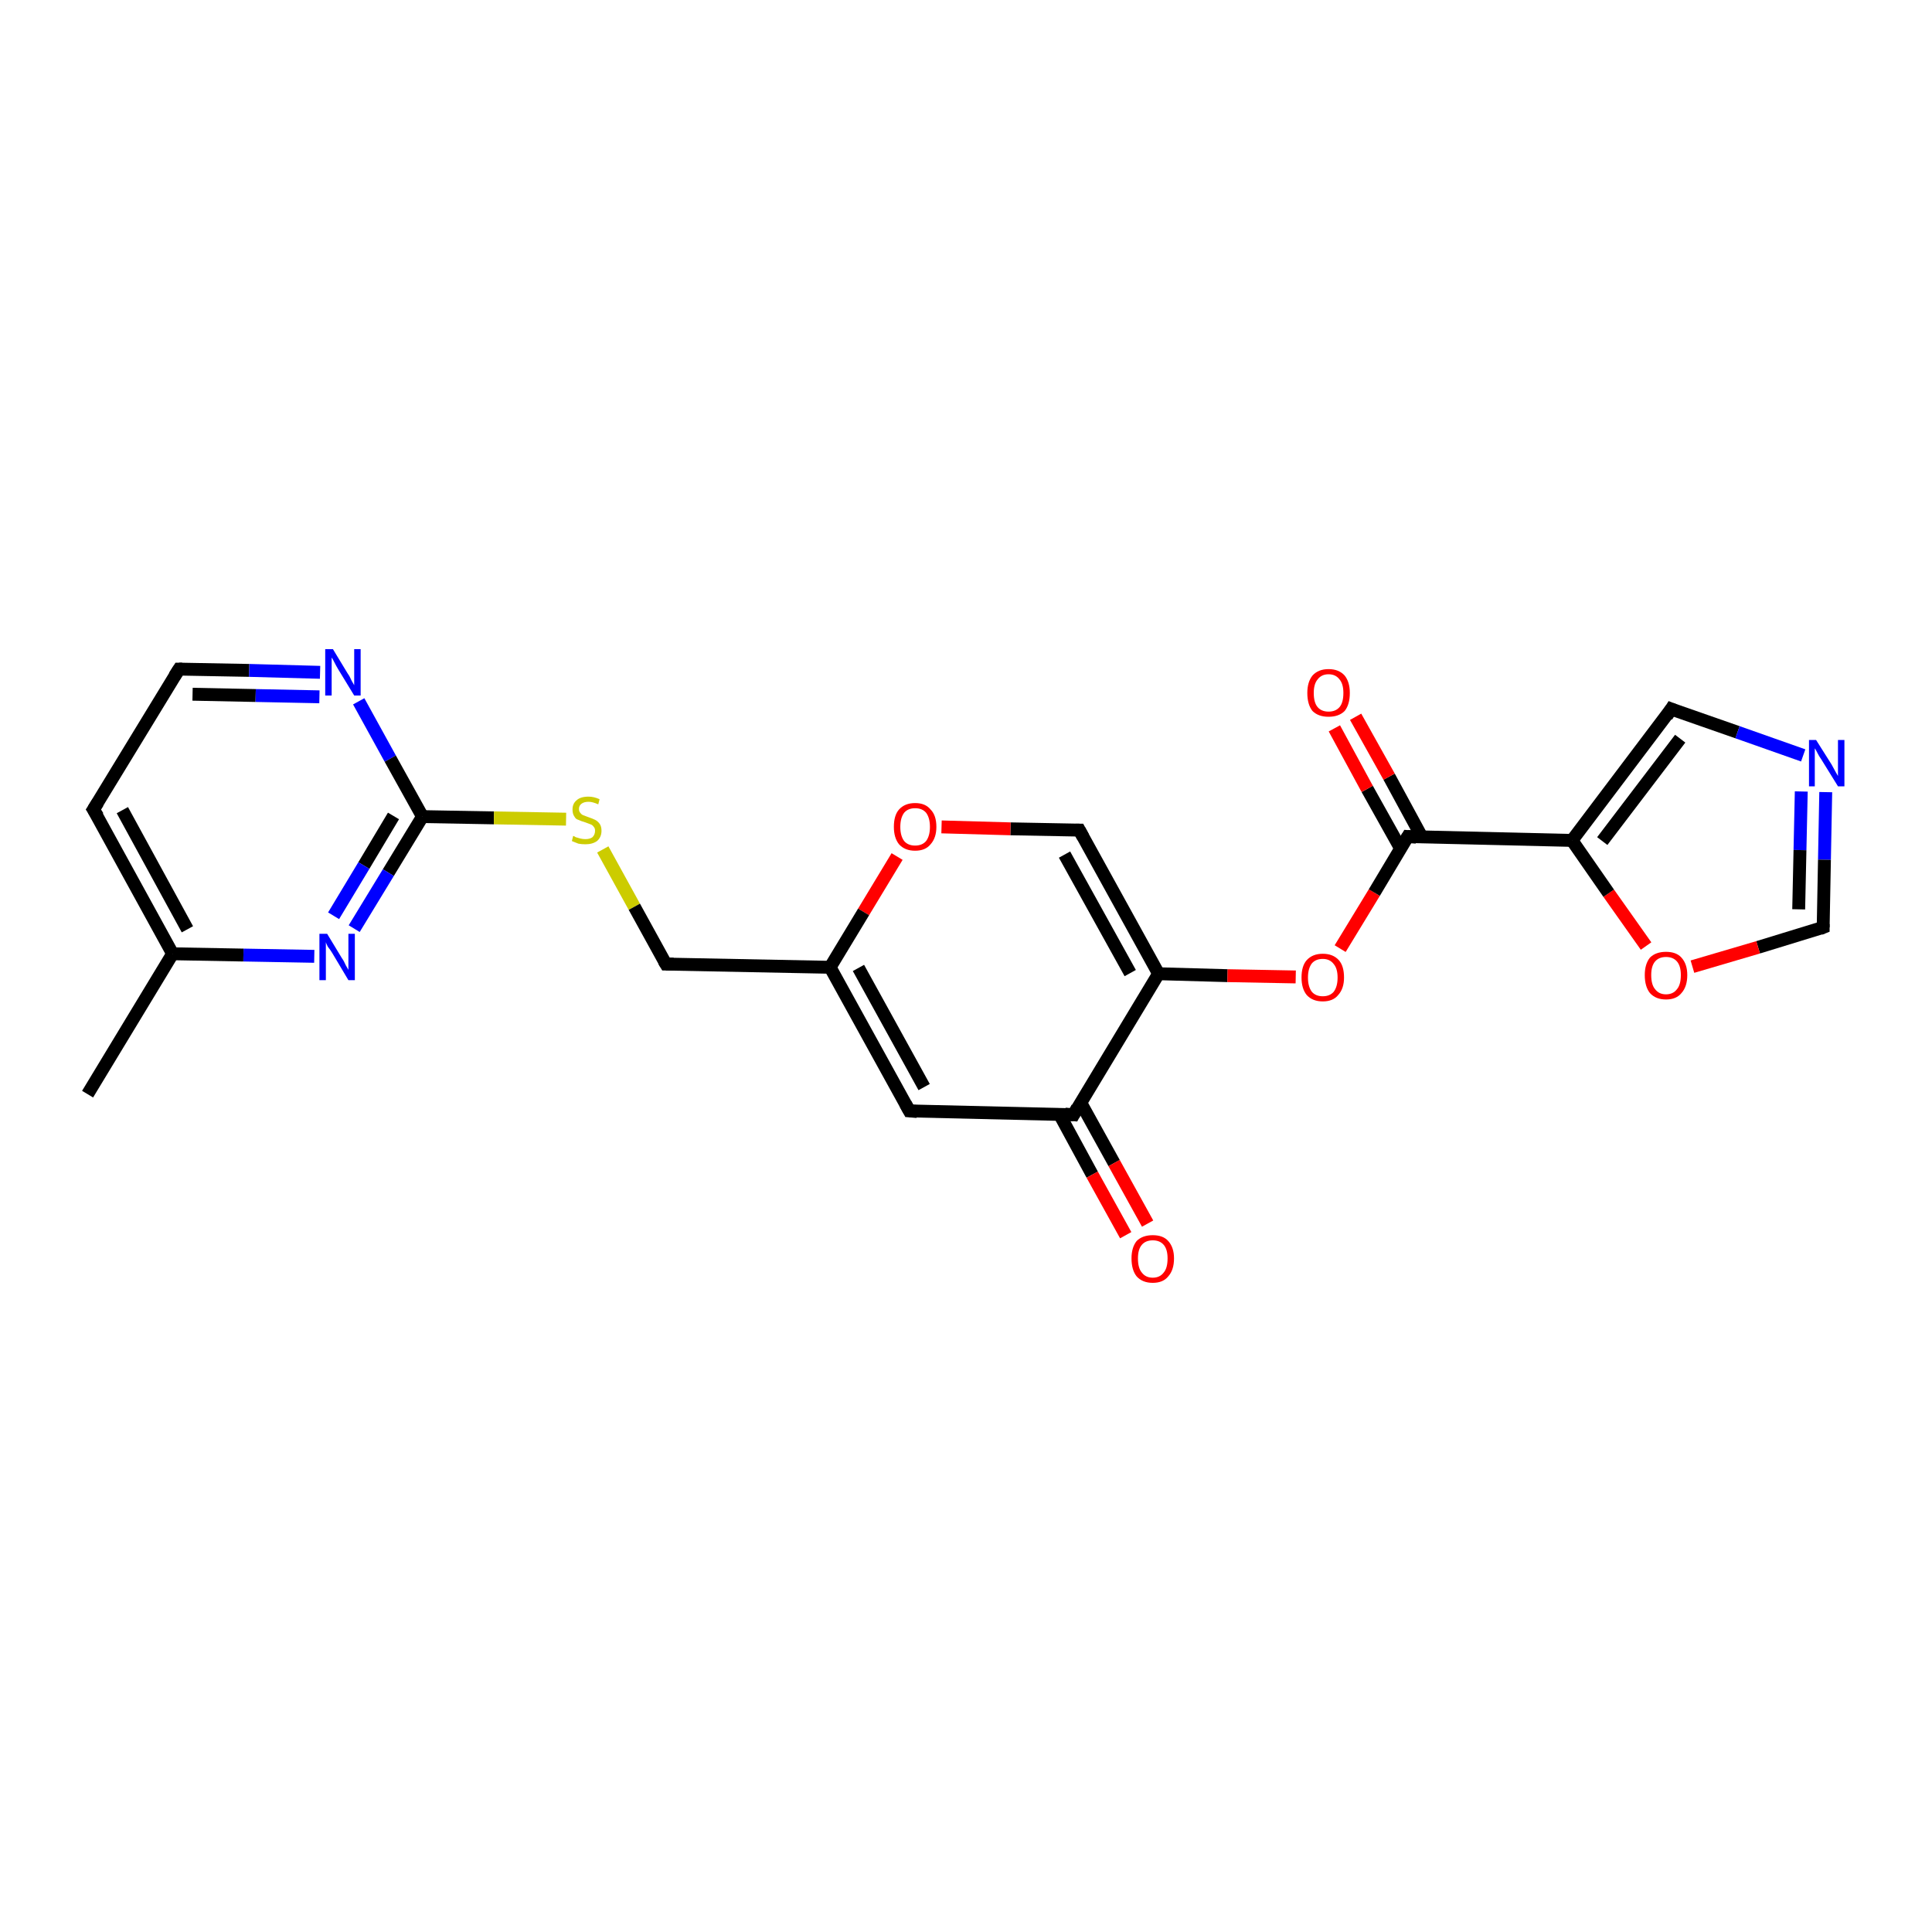<?xml version='1.0' encoding='iso-8859-1'?>
<svg version='1.1' baseProfile='full'
              xmlns='http://www.w3.org/2000/svg'
                      xmlns:rdkit='http://www.rdkit.org/xml'
                      xmlns:xlink='http://www.w3.org/1999/xlink'
                  xml:space='preserve'
width='300px' height='300px' viewBox='0 0 300 300'>
<!-- END OF HEADER -->
<rect style='opacity:1.0;fill:#FFFFFF;stroke:none' width='300.0' height='300.0' x='0.0' y='0.0'> </rect>
<path class='bond-0 atom-0 atom-1' d='M 13.6,169.9 L 26.8,148.1' style='fill:none;fill-rule:evenodd;stroke:#000000;stroke-width:2.0px;stroke-linecap:butt;stroke-linejoin:miter;stroke-opacity:1' />
<path class='bond-1 atom-1 atom-2' d='M 26.8,148.1 L 14.5,125.7' style='fill:none;fill-rule:evenodd;stroke:#000000;stroke-width:2.0px;stroke-linecap:butt;stroke-linejoin:miter;stroke-opacity:1' />
<path class='bond-1 atom-1 atom-2' d='M 29.1,144.3 L 19.0,125.8' style='fill:none;fill-rule:evenodd;stroke:#000000;stroke-width:2.0px;stroke-linecap:butt;stroke-linejoin:miter;stroke-opacity:1' />
<path class='bond-2 atom-2 atom-3' d='M 14.5,125.7 L 27.8,103.9' style='fill:none;fill-rule:evenodd;stroke:#000000;stroke-width:2.0px;stroke-linecap:butt;stroke-linejoin:miter;stroke-opacity:1' />
<path class='bond-3 atom-3 atom-4' d='M 27.8,103.9 L 38.7,104.1' style='fill:none;fill-rule:evenodd;stroke:#000000;stroke-width:2.0px;stroke-linecap:butt;stroke-linejoin:miter;stroke-opacity:1' />
<path class='bond-3 atom-3 atom-4' d='M 38.7,104.1 L 49.7,104.4' style='fill:none;fill-rule:evenodd;stroke:#0000FF;stroke-width:2.0px;stroke-linecap:butt;stroke-linejoin:miter;stroke-opacity:1' />
<path class='bond-3 atom-3 atom-4' d='M 29.9,107.8 L 39.7,108.0' style='fill:none;fill-rule:evenodd;stroke:#000000;stroke-width:2.0px;stroke-linecap:butt;stroke-linejoin:miter;stroke-opacity:1' />
<path class='bond-3 atom-3 atom-4' d='M 39.7,108.0 L 49.6,108.2' style='fill:none;fill-rule:evenodd;stroke:#0000FF;stroke-width:2.0px;stroke-linecap:butt;stroke-linejoin:miter;stroke-opacity:1' />
<path class='bond-4 atom-4 atom-5' d='M 55.7,108.9 L 60.6,117.8' style='fill:none;fill-rule:evenodd;stroke:#0000FF;stroke-width:2.0px;stroke-linecap:butt;stroke-linejoin:miter;stroke-opacity:1' />
<path class='bond-4 atom-4 atom-5' d='M 60.6,117.8 L 65.6,126.8' style='fill:none;fill-rule:evenodd;stroke:#000000;stroke-width:2.0px;stroke-linecap:butt;stroke-linejoin:miter;stroke-opacity:1' />
<path class='bond-5 atom-5 atom-6' d='M 65.6,126.8 L 76.7,127.0' style='fill:none;fill-rule:evenodd;stroke:#000000;stroke-width:2.0px;stroke-linecap:butt;stroke-linejoin:miter;stroke-opacity:1' />
<path class='bond-5 atom-5 atom-6' d='M 76.7,127.0 L 87.9,127.2' style='fill:none;fill-rule:evenodd;stroke:#CCCC00;stroke-width:2.0px;stroke-linecap:butt;stroke-linejoin:miter;stroke-opacity:1' />
<path class='bond-6 atom-6 atom-7' d='M 93.6,131.9 L 98.5,140.8' style='fill:none;fill-rule:evenodd;stroke:#CCCC00;stroke-width:2.0px;stroke-linecap:butt;stroke-linejoin:miter;stroke-opacity:1' />
<path class='bond-6 atom-6 atom-7' d='M 98.5,140.8 L 103.4,149.7' style='fill:none;fill-rule:evenodd;stroke:#000000;stroke-width:2.0px;stroke-linecap:butt;stroke-linejoin:miter;stroke-opacity:1' />
<path class='bond-7 atom-7 atom-8' d='M 103.4,149.7 L 128.9,150.2' style='fill:none;fill-rule:evenodd;stroke:#000000;stroke-width:2.0px;stroke-linecap:butt;stroke-linejoin:miter;stroke-opacity:1' />
<path class='bond-8 atom-8 atom-9' d='M 128.9,150.2 L 141.2,172.5' style='fill:none;fill-rule:evenodd;stroke:#000000;stroke-width:2.0px;stroke-linecap:butt;stroke-linejoin:miter;stroke-opacity:1' />
<path class='bond-8 atom-8 atom-9' d='M 133.3,150.3 L 143.5,168.8' style='fill:none;fill-rule:evenodd;stroke:#000000;stroke-width:2.0px;stroke-linecap:butt;stroke-linejoin:miter;stroke-opacity:1' />
<path class='bond-9 atom-9 atom-10' d='M 141.2,172.5 L 166.7,173.1' style='fill:none;fill-rule:evenodd;stroke:#000000;stroke-width:2.0px;stroke-linecap:butt;stroke-linejoin:miter;stroke-opacity:1' />
<path class='bond-10 atom-10 atom-11' d='M 164.5,173.0 L 169.6,182.4' style='fill:none;fill-rule:evenodd;stroke:#000000;stroke-width:2.0px;stroke-linecap:butt;stroke-linejoin:miter;stroke-opacity:1' />
<path class='bond-10 atom-10 atom-11' d='M 169.6,182.4 L 174.8,191.8' style='fill:none;fill-rule:evenodd;stroke:#FF0000;stroke-width:2.0px;stroke-linecap:butt;stroke-linejoin:miter;stroke-opacity:1' />
<path class='bond-10 atom-10 atom-11' d='M 167.8,171.2 L 173.0,180.6' style='fill:none;fill-rule:evenodd;stroke:#000000;stroke-width:2.0px;stroke-linecap:butt;stroke-linejoin:miter;stroke-opacity:1' />
<path class='bond-10 atom-10 atom-11' d='M 173.0,180.6 L 178.2,190.0' style='fill:none;fill-rule:evenodd;stroke:#FF0000;stroke-width:2.0px;stroke-linecap:butt;stroke-linejoin:miter;stroke-opacity:1' />
<path class='bond-11 atom-10 atom-12' d='M 166.7,173.1 L 179.9,151.2' style='fill:none;fill-rule:evenodd;stroke:#000000;stroke-width:2.0px;stroke-linecap:butt;stroke-linejoin:miter;stroke-opacity:1' />
<path class='bond-12 atom-12 atom-13' d='M 179.9,151.2 L 190.6,151.5' style='fill:none;fill-rule:evenodd;stroke:#000000;stroke-width:2.0px;stroke-linecap:butt;stroke-linejoin:miter;stroke-opacity:1' />
<path class='bond-12 atom-12 atom-13' d='M 190.6,151.5 L 201.2,151.7' style='fill:none;fill-rule:evenodd;stroke:#FF0000;stroke-width:2.0px;stroke-linecap:butt;stroke-linejoin:miter;stroke-opacity:1' />
<path class='bond-13 atom-13 atom-14' d='M 208.1,147.3 L 213.4,138.6' style='fill:none;fill-rule:evenodd;stroke:#FF0000;stroke-width:2.0px;stroke-linecap:butt;stroke-linejoin:miter;stroke-opacity:1' />
<path class='bond-13 atom-13 atom-14' d='M 213.4,138.6 L 218.6,129.9' style='fill:none;fill-rule:evenodd;stroke:#000000;stroke-width:2.0px;stroke-linecap:butt;stroke-linejoin:miter;stroke-opacity:1' />
<path class='bond-14 atom-14 atom-15' d='M 220.8,130.0 L 215.7,120.6' style='fill:none;fill-rule:evenodd;stroke:#000000;stroke-width:2.0px;stroke-linecap:butt;stroke-linejoin:miter;stroke-opacity:1' />
<path class='bond-14 atom-14 atom-15' d='M 215.7,120.6 L 210.5,111.3' style='fill:none;fill-rule:evenodd;stroke:#FF0000;stroke-width:2.0px;stroke-linecap:butt;stroke-linejoin:miter;stroke-opacity:1' />
<path class='bond-14 atom-14 atom-15' d='M 217.5,131.8 L 212.3,122.5' style='fill:none;fill-rule:evenodd;stroke:#000000;stroke-width:2.0px;stroke-linecap:butt;stroke-linejoin:miter;stroke-opacity:1' />
<path class='bond-14 atom-14 atom-15' d='M 212.3,122.5 L 207.2,113.1' style='fill:none;fill-rule:evenodd;stroke:#FF0000;stroke-width:2.0px;stroke-linecap:butt;stroke-linejoin:miter;stroke-opacity:1' />
<path class='bond-15 atom-14 atom-16' d='M 218.6,129.9 L 244.1,130.5' style='fill:none;fill-rule:evenodd;stroke:#000000;stroke-width:2.0px;stroke-linecap:butt;stroke-linejoin:miter;stroke-opacity:1' />
<path class='bond-16 atom-16 atom-17' d='M 244.1,130.5 L 259.5,110.1' style='fill:none;fill-rule:evenodd;stroke:#000000;stroke-width:2.0px;stroke-linecap:butt;stroke-linejoin:miter;stroke-opacity:1' />
<path class='bond-16 atom-16 atom-17' d='M 248.8,130.6 L 260.9,114.7' style='fill:none;fill-rule:evenodd;stroke:#000000;stroke-width:2.0px;stroke-linecap:butt;stroke-linejoin:miter;stroke-opacity:1' />
<path class='bond-17 atom-17 atom-18' d='M 259.5,110.1 L 269.8,113.7' style='fill:none;fill-rule:evenodd;stroke:#000000;stroke-width:2.0px;stroke-linecap:butt;stroke-linejoin:miter;stroke-opacity:1' />
<path class='bond-17 atom-17 atom-18' d='M 269.8,113.7 L 280.0,117.3' style='fill:none;fill-rule:evenodd;stroke:#0000FF;stroke-width:2.0px;stroke-linecap:butt;stroke-linejoin:miter;stroke-opacity:1' />
<path class='bond-18 atom-18 atom-19' d='M 283.5,123.0 L 283.3,133.5' style='fill:none;fill-rule:evenodd;stroke:#0000FF;stroke-width:2.0px;stroke-linecap:butt;stroke-linejoin:miter;stroke-opacity:1' />
<path class='bond-18 atom-18 atom-19' d='M 283.3,133.5 L 283.1,144.0' style='fill:none;fill-rule:evenodd;stroke:#000000;stroke-width:2.0px;stroke-linecap:butt;stroke-linejoin:miter;stroke-opacity:1' />
<path class='bond-18 atom-18 atom-19' d='M 279.7,122.9 L 279.5,132.0' style='fill:none;fill-rule:evenodd;stroke:#0000FF;stroke-width:2.0px;stroke-linecap:butt;stroke-linejoin:miter;stroke-opacity:1' />
<path class='bond-18 atom-18 atom-19' d='M 279.5,132.0 L 279.3,141.2' style='fill:none;fill-rule:evenodd;stroke:#000000;stroke-width:2.0px;stroke-linecap:butt;stroke-linejoin:miter;stroke-opacity:1' />
<path class='bond-19 atom-19 atom-20' d='M 283.1,144.0 L 273.0,147.1' style='fill:none;fill-rule:evenodd;stroke:#000000;stroke-width:2.0px;stroke-linecap:butt;stroke-linejoin:miter;stroke-opacity:1' />
<path class='bond-19 atom-19 atom-20' d='M 273.0,147.1 L 262.8,150.1' style='fill:none;fill-rule:evenodd;stroke:#FF0000;stroke-width:2.0px;stroke-linecap:butt;stroke-linejoin:miter;stroke-opacity:1' />
<path class='bond-20 atom-12 atom-21' d='M 179.9,151.2 L 167.6,128.9' style='fill:none;fill-rule:evenodd;stroke:#000000;stroke-width:2.0px;stroke-linecap:butt;stroke-linejoin:miter;stroke-opacity:1' />
<path class='bond-20 atom-12 atom-21' d='M 175.5,151.1 L 165.3,132.7' style='fill:none;fill-rule:evenodd;stroke:#000000;stroke-width:2.0px;stroke-linecap:butt;stroke-linejoin:miter;stroke-opacity:1' />
<path class='bond-21 atom-21 atom-22' d='M 167.6,128.9 L 156.9,128.7' style='fill:none;fill-rule:evenodd;stroke:#000000;stroke-width:2.0px;stroke-linecap:butt;stroke-linejoin:miter;stroke-opacity:1' />
<path class='bond-21 atom-21 atom-22' d='M 156.9,128.7 L 146.2,128.4' style='fill:none;fill-rule:evenodd;stroke:#FF0000;stroke-width:2.0px;stroke-linecap:butt;stroke-linejoin:miter;stroke-opacity:1' />
<path class='bond-22 atom-5 atom-23' d='M 65.6,126.8 L 60.3,135.5' style='fill:none;fill-rule:evenodd;stroke:#000000;stroke-width:2.0px;stroke-linecap:butt;stroke-linejoin:miter;stroke-opacity:1' />
<path class='bond-22 atom-5 atom-23' d='M 60.3,135.5 L 55.0,144.2' style='fill:none;fill-rule:evenodd;stroke:#0000FF;stroke-width:2.0px;stroke-linecap:butt;stroke-linejoin:miter;stroke-opacity:1' />
<path class='bond-22 atom-5 atom-23' d='M 61.1,126.7 L 56.5,134.4' style='fill:none;fill-rule:evenodd;stroke:#000000;stroke-width:2.0px;stroke-linecap:butt;stroke-linejoin:miter;stroke-opacity:1' />
<path class='bond-22 atom-5 atom-23' d='M 56.5,134.4 L 51.8,142.2' style='fill:none;fill-rule:evenodd;stroke:#0000FF;stroke-width:2.0px;stroke-linecap:butt;stroke-linejoin:miter;stroke-opacity:1' />
<path class='bond-23 atom-23 atom-1' d='M 48.8,148.5 L 37.8,148.3' style='fill:none;fill-rule:evenodd;stroke:#0000FF;stroke-width:2.0px;stroke-linecap:butt;stroke-linejoin:miter;stroke-opacity:1' />
<path class='bond-23 atom-23 atom-1' d='M 37.8,148.3 L 26.8,148.1' style='fill:none;fill-rule:evenodd;stroke:#000000;stroke-width:2.0px;stroke-linecap:butt;stroke-linejoin:miter;stroke-opacity:1' />
<path class='bond-24 atom-22 atom-8' d='M 139.3,133.0 L 134.1,141.6' style='fill:none;fill-rule:evenodd;stroke:#FF0000;stroke-width:2.0px;stroke-linecap:butt;stroke-linejoin:miter;stroke-opacity:1' />
<path class='bond-24 atom-22 atom-8' d='M 134.1,141.6 L 128.9,150.2' style='fill:none;fill-rule:evenodd;stroke:#000000;stroke-width:2.0px;stroke-linecap:butt;stroke-linejoin:miter;stroke-opacity:1' />
<path class='bond-25 atom-20 atom-16' d='M 255.6,146.9 L 249.8,138.7' style='fill:none;fill-rule:evenodd;stroke:#FF0000;stroke-width:2.0px;stroke-linecap:butt;stroke-linejoin:miter;stroke-opacity:1' />
<path class='bond-25 atom-20 atom-16' d='M 249.8,138.7 L 244.1,130.5' style='fill:none;fill-rule:evenodd;stroke:#000000;stroke-width:2.0px;stroke-linecap:butt;stroke-linejoin:miter;stroke-opacity:1' />
<path d='M 15.2,126.8 L 14.5,125.7 L 15.2,124.6' style='fill:none;stroke:#000000;stroke-width:2.0px;stroke-linecap:butt;stroke-linejoin:miter;stroke-opacity:1;' />
<path d='M 27.1,105.0 L 27.8,103.9 L 28.3,103.9' style='fill:none;stroke:#000000;stroke-width:2.0px;stroke-linecap:butt;stroke-linejoin:miter;stroke-opacity:1;' />
<path d='M 103.1,149.2 L 103.4,149.7 L 104.6,149.7' style='fill:none;stroke:#000000;stroke-width:2.0px;stroke-linecap:butt;stroke-linejoin:miter;stroke-opacity:1;' />
<path d='M 140.6,171.4 L 141.2,172.5 L 142.4,172.6' style='fill:none;stroke:#000000;stroke-width:2.0px;stroke-linecap:butt;stroke-linejoin:miter;stroke-opacity:1;' />
<path d='M 165.4,173.0 L 166.7,173.1 L 167.3,172.0' style='fill:none;stroke:#000000;stroke-width:2.0px;stroke-linecap:butt;stroke-linejoin:miter;stroke-opacity:1;' />
<path d='M 218.3,130.4 L 218.6,129.9 L 219.9,130.0' style='fill:none;stroke:#000000;stroke-width:2.0px;stroke-linecap:butt;stroke-linejoin:miter;stroke-opacity:1;' />
<path d='M 258.8,111.2 L 259.5,110.1 L 260.0,110.3' style='fill:none;stroke:#000000;stroke-width:2.0px;stroke-linecap:butt;stroke-linejoin:miter;stroke-opacity:1;' />
<path d='M 283.1,143.5 L 283.1,144.0 L 282.6,144.2' style='fill:none;stroke:#000000;stroke-width:2.0px;stroke-linecap:butt;stroke-linejoin:miter;stroke-opacity:1;' />
<path d='M 168.2,130.0 L 167.6,128.9 L 167.1,128.9' style='fill:none;stroke:#000000;stroke-width:2.0px;stroke-linecap:butt;stroke-linejoin:miter;stroke-opacity:1;' />
<path class='atom-4' d='M 51.7 100.8
L 54.0 104.6
Q 54.3 105.0, 54.6 105.7
Q 55.0 106.4, 55.0 106.4
L 55.0 100.8
L 56.0 100.8
L 56.0 108.0
L 55.0 108.0
L 52.5 103.9
Q 52.2 103.4, 51.9 102.8
Q 51.6 102.2, 51.5 102.1
L 51.5 108.0
L 50.5 108.0
L 50.5 100.8
L 51.7 100.8
' fill='#0000FF'/>
<path class='atom-6' d='M 89.0 129.8
Q 89.1 129.8, 89.4 130.0
Q 89.8 130.1, 90.1 130.2
Q 90.5 130.3, 90.9 130.3
Q 91.6 130.3, 92.0 130.0
Q 92.4 129.6, 92.4 129.0
Q 92.4 128.6, 92.2 128.4
Q 92.0 128.1, 91.7 128.0
Q 91.4 127.9, 90.9 127.7
Q 90.2 127.5, 89.8 127.3
Q 89.4 127.2, 89.2 126.8
Q 88.9 126.4, 88.9 125.7
Q 88.9 124.8, 89.5 124.3
Q 90.1 123.7, 91.4 123.7
Q 92.2 123.7, 93.1 124.1
L 92.9 124.9
Q 92.0 124.5, 91.4 124.5
Q 90.7 124.5, 90.3 124.8
Q 89.9 125.1, 89.9 125.6
Q 89.9 126.0, 90.1 126.2
Q 90.3 126.5, 90.6 126.6
Q 90.9 126.7, 91.4 126.9
Q 92.0 127.1, 92.4 127.3
Q 92.8 127.5, 93.1 127.9
Q 93.4 128.3, 93.4 129.0
Q 93.4 130.0, 92.7 130.6
Q 92.0 131.1, 90.9 131.1
Q 90.3 131.1, 89.8 131.0
Q 89.3 130.8, 88.8 130.6
L 89.0 129.8
' fill='#CCCC00'/>
<path class='atom-11' d='M 175.7 195.4
Q 175.7 193.7, 176.5 192.7
Q 177.4 191.8, 179.0 191.8
Q 180.6 191.8, 181.4 192.7
Q 182.3 193.7, 182.3 195.4
Q 182.3 197.2, 181.4 198.2
Q 180.6 199.2, 179.0 199.2
Q 177.4 199.2, 176.5 198.2
Q 175.7 197.2, 175.7 195.4
M 179.0 198.4
Q 180.1 198.4, 180.7 197.6
Q 181.3 196.9, 181.3 195.4
Q 181.3 194.0, 180.7 193.3
Q 180.1 192.6, 179.0 192.6
Q 177.9 192.6, 177.3 193.3
Q 176.7 194.0, 176.7 195.4
Q 176.7 196.9, 177.3 197.6
Q 177.9 198.4, 179.0 198.4
' fill='#FF0000'/>
<path class='atom-13' d='M 202.1 151.8
Q 202.1 150.0, 202.9 149.1
Q 203.8 148.1, 205.4 148.1
Q 207.0 148.1, 207.9 149.1
Q 208.7 150.0, 208.7 151.8
Q 208.7 153.5, 207.8 154.5
Q 207.0 155.5, 205.4 155.5
Q 203.8 155.5, 202.9 154.5
Q 202.1 153.5, 202.1 151.8
M 205.4 154.7
Q 206.5 154.7, 207.1 154.0
Q 207.7 153.2, 207.7 151.8
Q 207.7 150.4, 207.1 149.7
Q 206.5 148.9, 205.4 148.9
Q 204.3 148.9, 203.7 149.6
Q 203.1 150.4, 203.1 151.8
Q 203.1 153.2, 203.7 154.0
Q 204.3 154.7, 205.4 154.7
' fill='#FF0000'/>
<path class='atom-15' d='M 203.0 107.6
Q 203.0 105.9, 203.8 104.9
Q 204.7 103.9, 206.3 103.9
Q 207.9 103.9, 208.8 104.9
Q 209.6 105.9, 209.6 107.6
Q 209.6 109.4, 208.8 110.4
Q 207.9 111.3, 206.3 111.3
Q 204.7 111.3, 203.8 110.4
Q 203.0 109.4, 203.0 107.6
M 206.3 110.5
Q 207.4 110.5, 208.0 109.8
Q 208.6 109.1, 208.6 107.6
Q 208.6 106.2, 208.0 105.5
Q 207.4 104.7, 206.3 104.7
Q 205.2 104.7, 204.6 105.5
Q 204.0 106.2, 204.0 107.6
Q 204.0 109.1, 204.6 109.8
Q 205.2 110.5, 206.3 110.5
' fill='#FF0000'/>
<path class='atom-18' d='M 282.0 114.9
L 284.4 118.7
Q 284.6 119.1, 285.0 119.8
Q 285.4 120.5, 285.4 120.5
L 285.4 114.9
L 286.4 114.9
L 286.4 122.1
L 285.4 122.1
L 282.8 117.9
Q 282.5 117.5, 282.2 116.9
Q 281.9 116.3, 281.8 116.2
L 281.8 122.1
L 280.9 122.1
L 280.9 114.9
L 282.0 114.9
' fill='#0000FF'/>
<path class='atom-20' d='M 255.4 151.4
Q 255.4 149.7, 256.2 148.7
Q 257.1 147.8, 258.7 147.8
Q 260.3 147.8, 261.1 148.7
Q 262.0 149.7, 262.0 151.4
Q 262.0 153.2, 261.1 154.2
Q 260.3 155.2, 258.7 155.2
Q 257.1 155.2, 256.2 154.2
Q 255.4 153.2, 255.4 151.4
M 258.7 154.4
Q 259.8 154.4, 260.4 153.6
Q 261.0 152.9, 261.0 151.4
Q 261.0 150.0, 260.4 149.3
Q 259.8 148.6, 258.7 148.6
Q 257.6 148.6, 257.0 149.3
Q 256.4 150.0, 256.4 151.4
Q 256.4 152.9, 257.0 153.6
Q 257.6 154.4, 258.7 154.4
' fill='#FF0000'/>
<path class='atom-22' d='M 138.8 128.4
Q 138.8 126.6, 139.6 125.7
Q 140.5 124.7, 142.1 124.7
Q 143.7 124.7, 144.5 125.7
Q 145.4 126.6, 145.4 128.4
Q 145.4 130.1, 144.5 131.1
Q 143.7 132.1, 142.1 132.1
Q 140.5 132.1, 139.6 131.1
Q 138.8 130.1, 138.8 128.4
M 142.1 131.3
Q 143.2 131.3, 143.8 130.6
Q 144.4 129.8, 144.4 128.4
Q 144.4 127.0, 143.8 126.2
Q 143.2 125.5, 142.1 125.5
Q 141.0 125.5, 140.4 126.2
Q 139.8 127.0, 139.8 128.4
Q 139.8 129.8, 140.4 130.6
Q 141.0 131.3, 142.1 131.3
' fill='#FF0000'/>
<path class='atom-23' d='M 50.8 145.0
L 53.1 148.8
Q 53.4 149.2, 53.7 149.9
Q 54.1 150.6, 54.1 150.6
L 54.1 145.0
L 55.1 145.0
L 55.1 152.2
L 54.1 152.2
L 51.6 148.0
Q 51.3 147.5, 50.9 147.0
Q 50.6 146.4, 50.6 146.3
L 50.6 152.2
L 49.6 152.2
L 49.6 145.0
L 50.8 145.0
' fill='#0000FF'/>
</svg>
